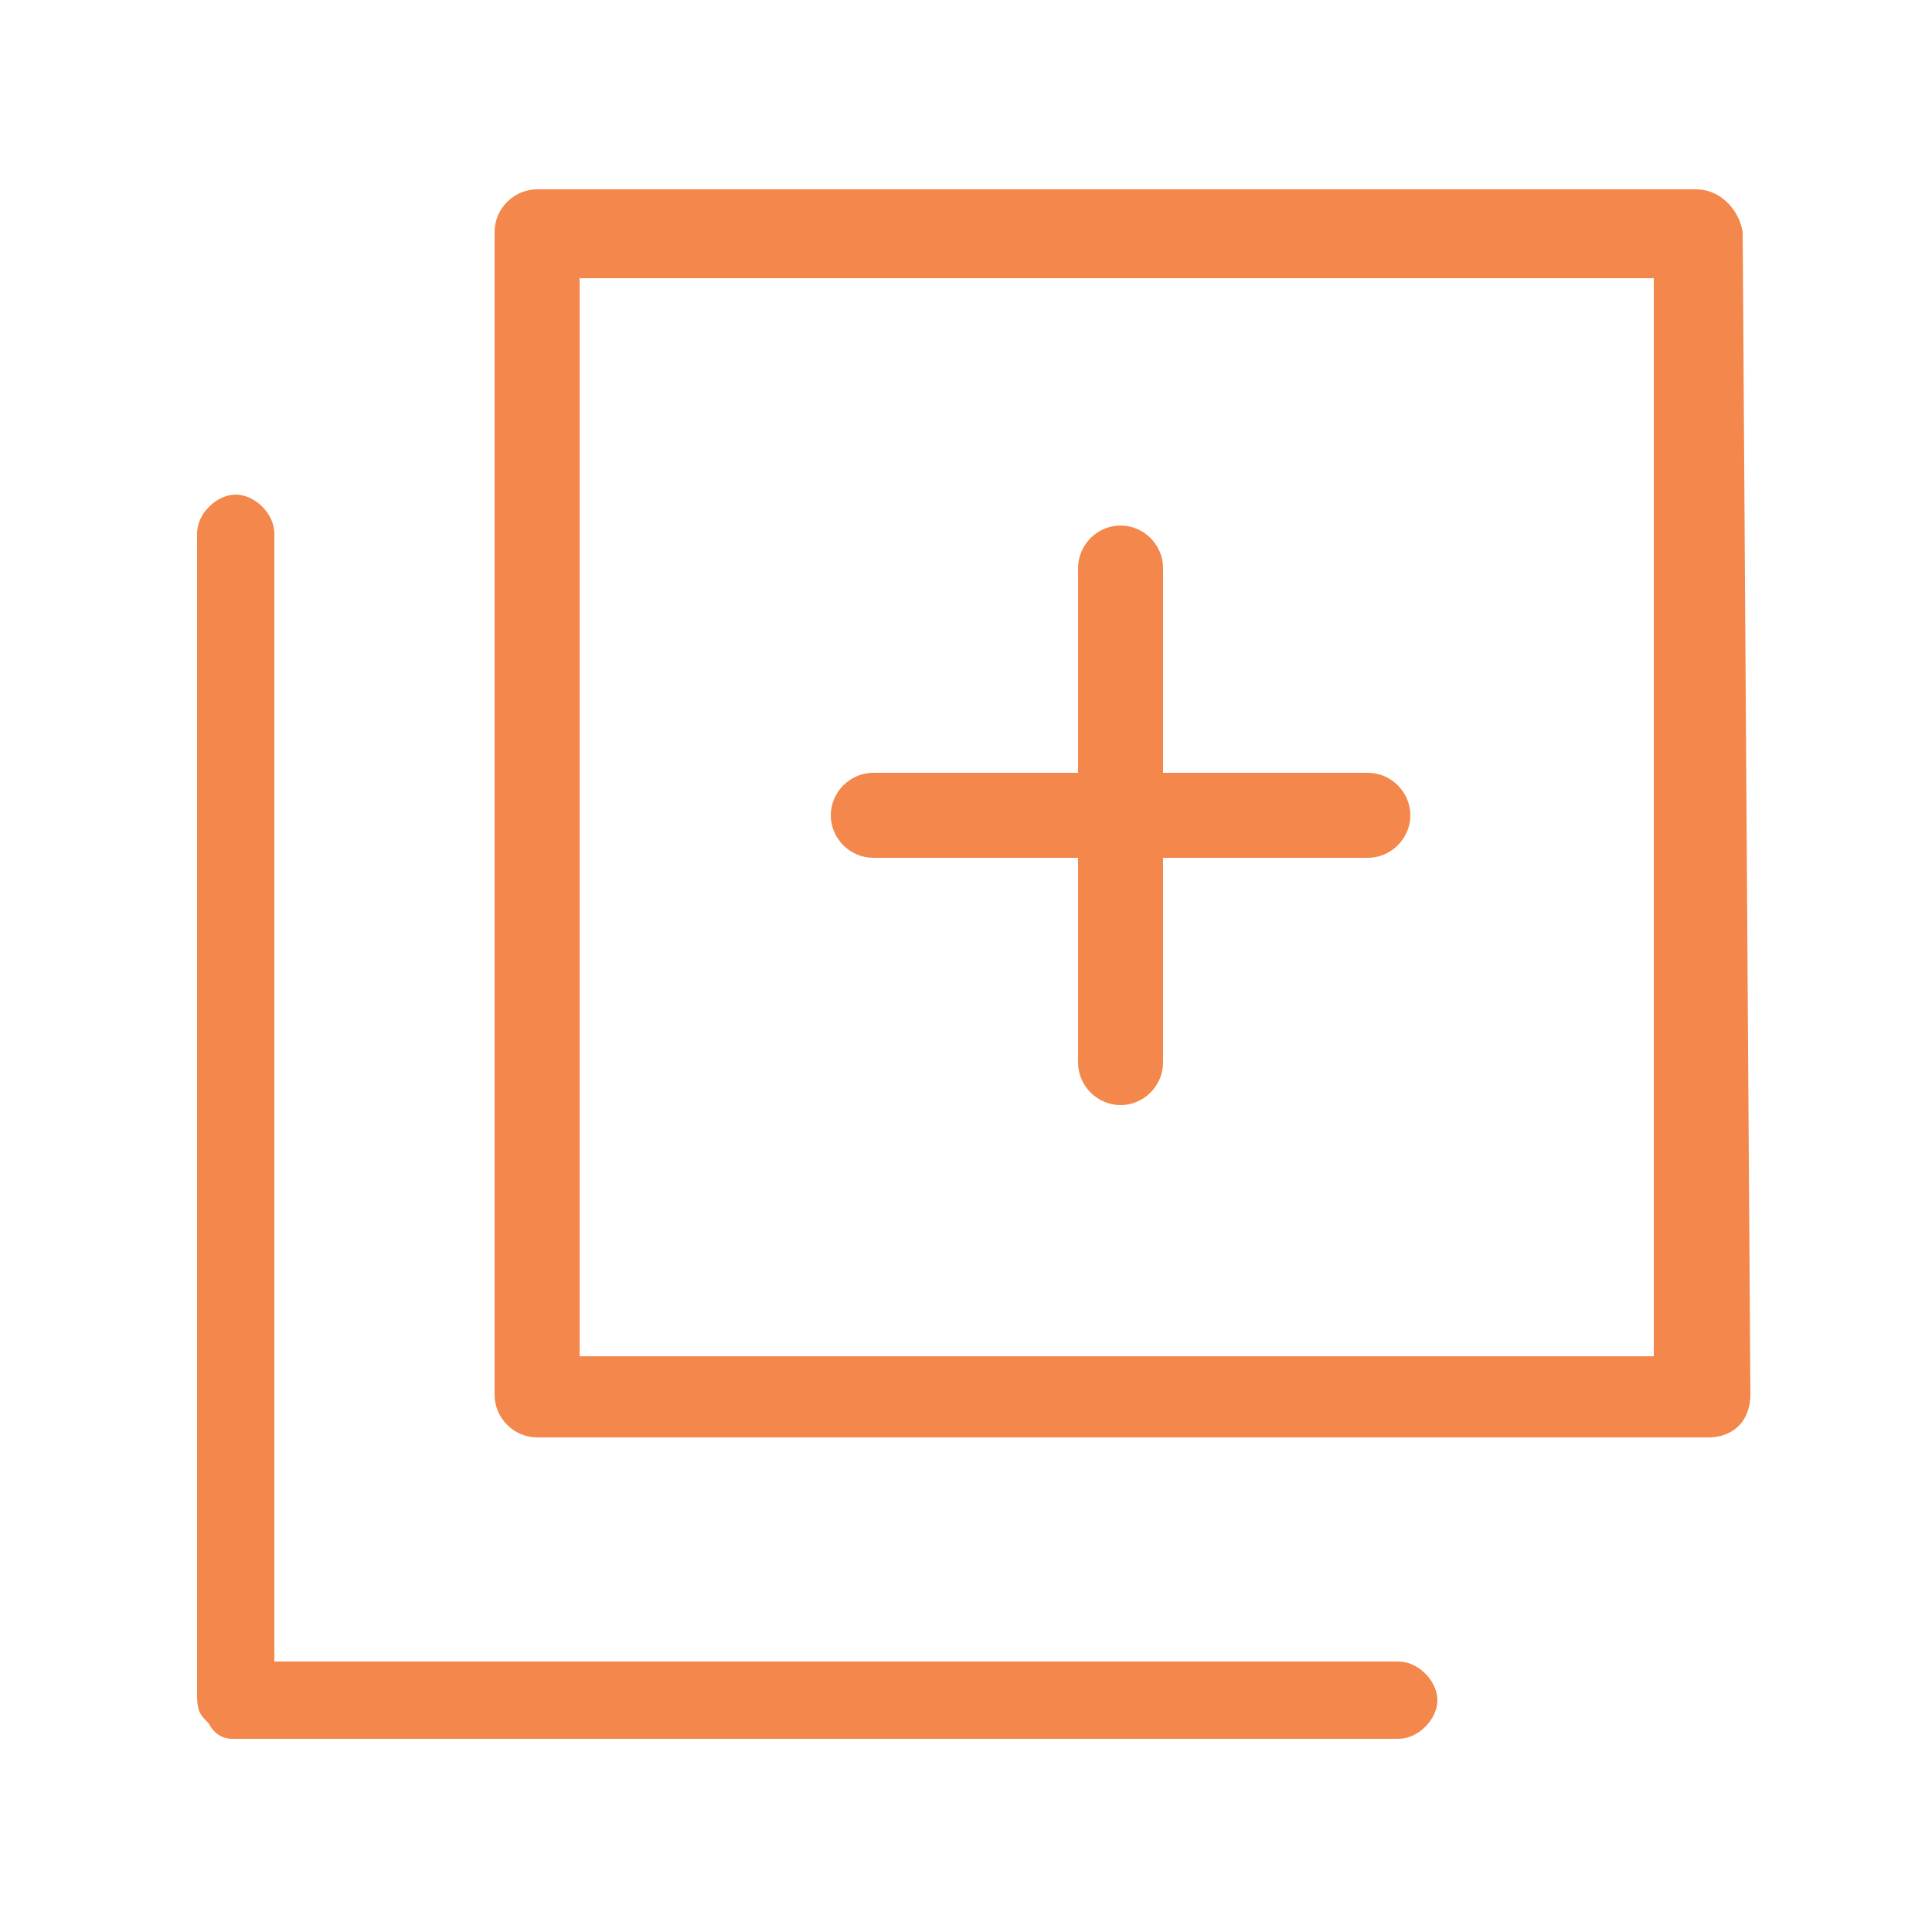 <?xml version="1.0" encoding="utf-8"?>
<!-- Generator: Adobe Illustrator 24.0.1, SVG Export Plug-In . SVG Version: 6.00 Build 0)  -->
<svg version="1.1" id="Layer_1" xmlns="http://www.w3.org/2000/svg" xmlns:xlink="http://www.w3.org/1999/xlink" x="0px" y="0px"
	 viewBox="0 0 50 50" style="enable-background:new 0 0 50 50;" xml:space="preserve">
<style type="text/css">
	.st0{fill:#F4874B;}
</style>
<path class="st0" d="M45.1,6c-0.1-0.6-0.6-1.1-1.2-1.1h-30c-0.6,0-1.1,0.5-1.1,1.1v30.1c0,0.6,0.5,1.1,1.1,1.1h30.3
	c0.1,0,0.5,0,0.8-0.3c0.2-0.2,0.3-0.5,0.3-0.8L45.1,6z M42.8,35.1H15V7.2h27.8V35.1z"/>
<path class="st0" d="M36.2,43H7.1V13.8c0-0.5-0.5-1-1-1s-1,0.5-1,1v30.1c0,0.4,0.1,0.5,0.3,0.7C5.5,44.8,5.7,45,6,45h30.2
	c0.5,0,1-0.5,1-1S36.7,43,36.2,43z"/>
<path class="st0" d="M35.4,20h-5.3v-5.3c0-0.6-0.5-1.1-1.1-1.1s-1.1,0.5-1.1,1.1V20h-5.3c-0.6,0-1.1,0.5-1.1,1.1s0.5,1.1,1.1,1.1
	h5.3v5.3c0,0.6,0.5,1.1,1.1,1.1s1.1-0.5,1.1-1.1v-5.3h5.3c0.6,0,1.1-0.5,1.1-1.1S36,20,35.4,20z"/>
</svg>

